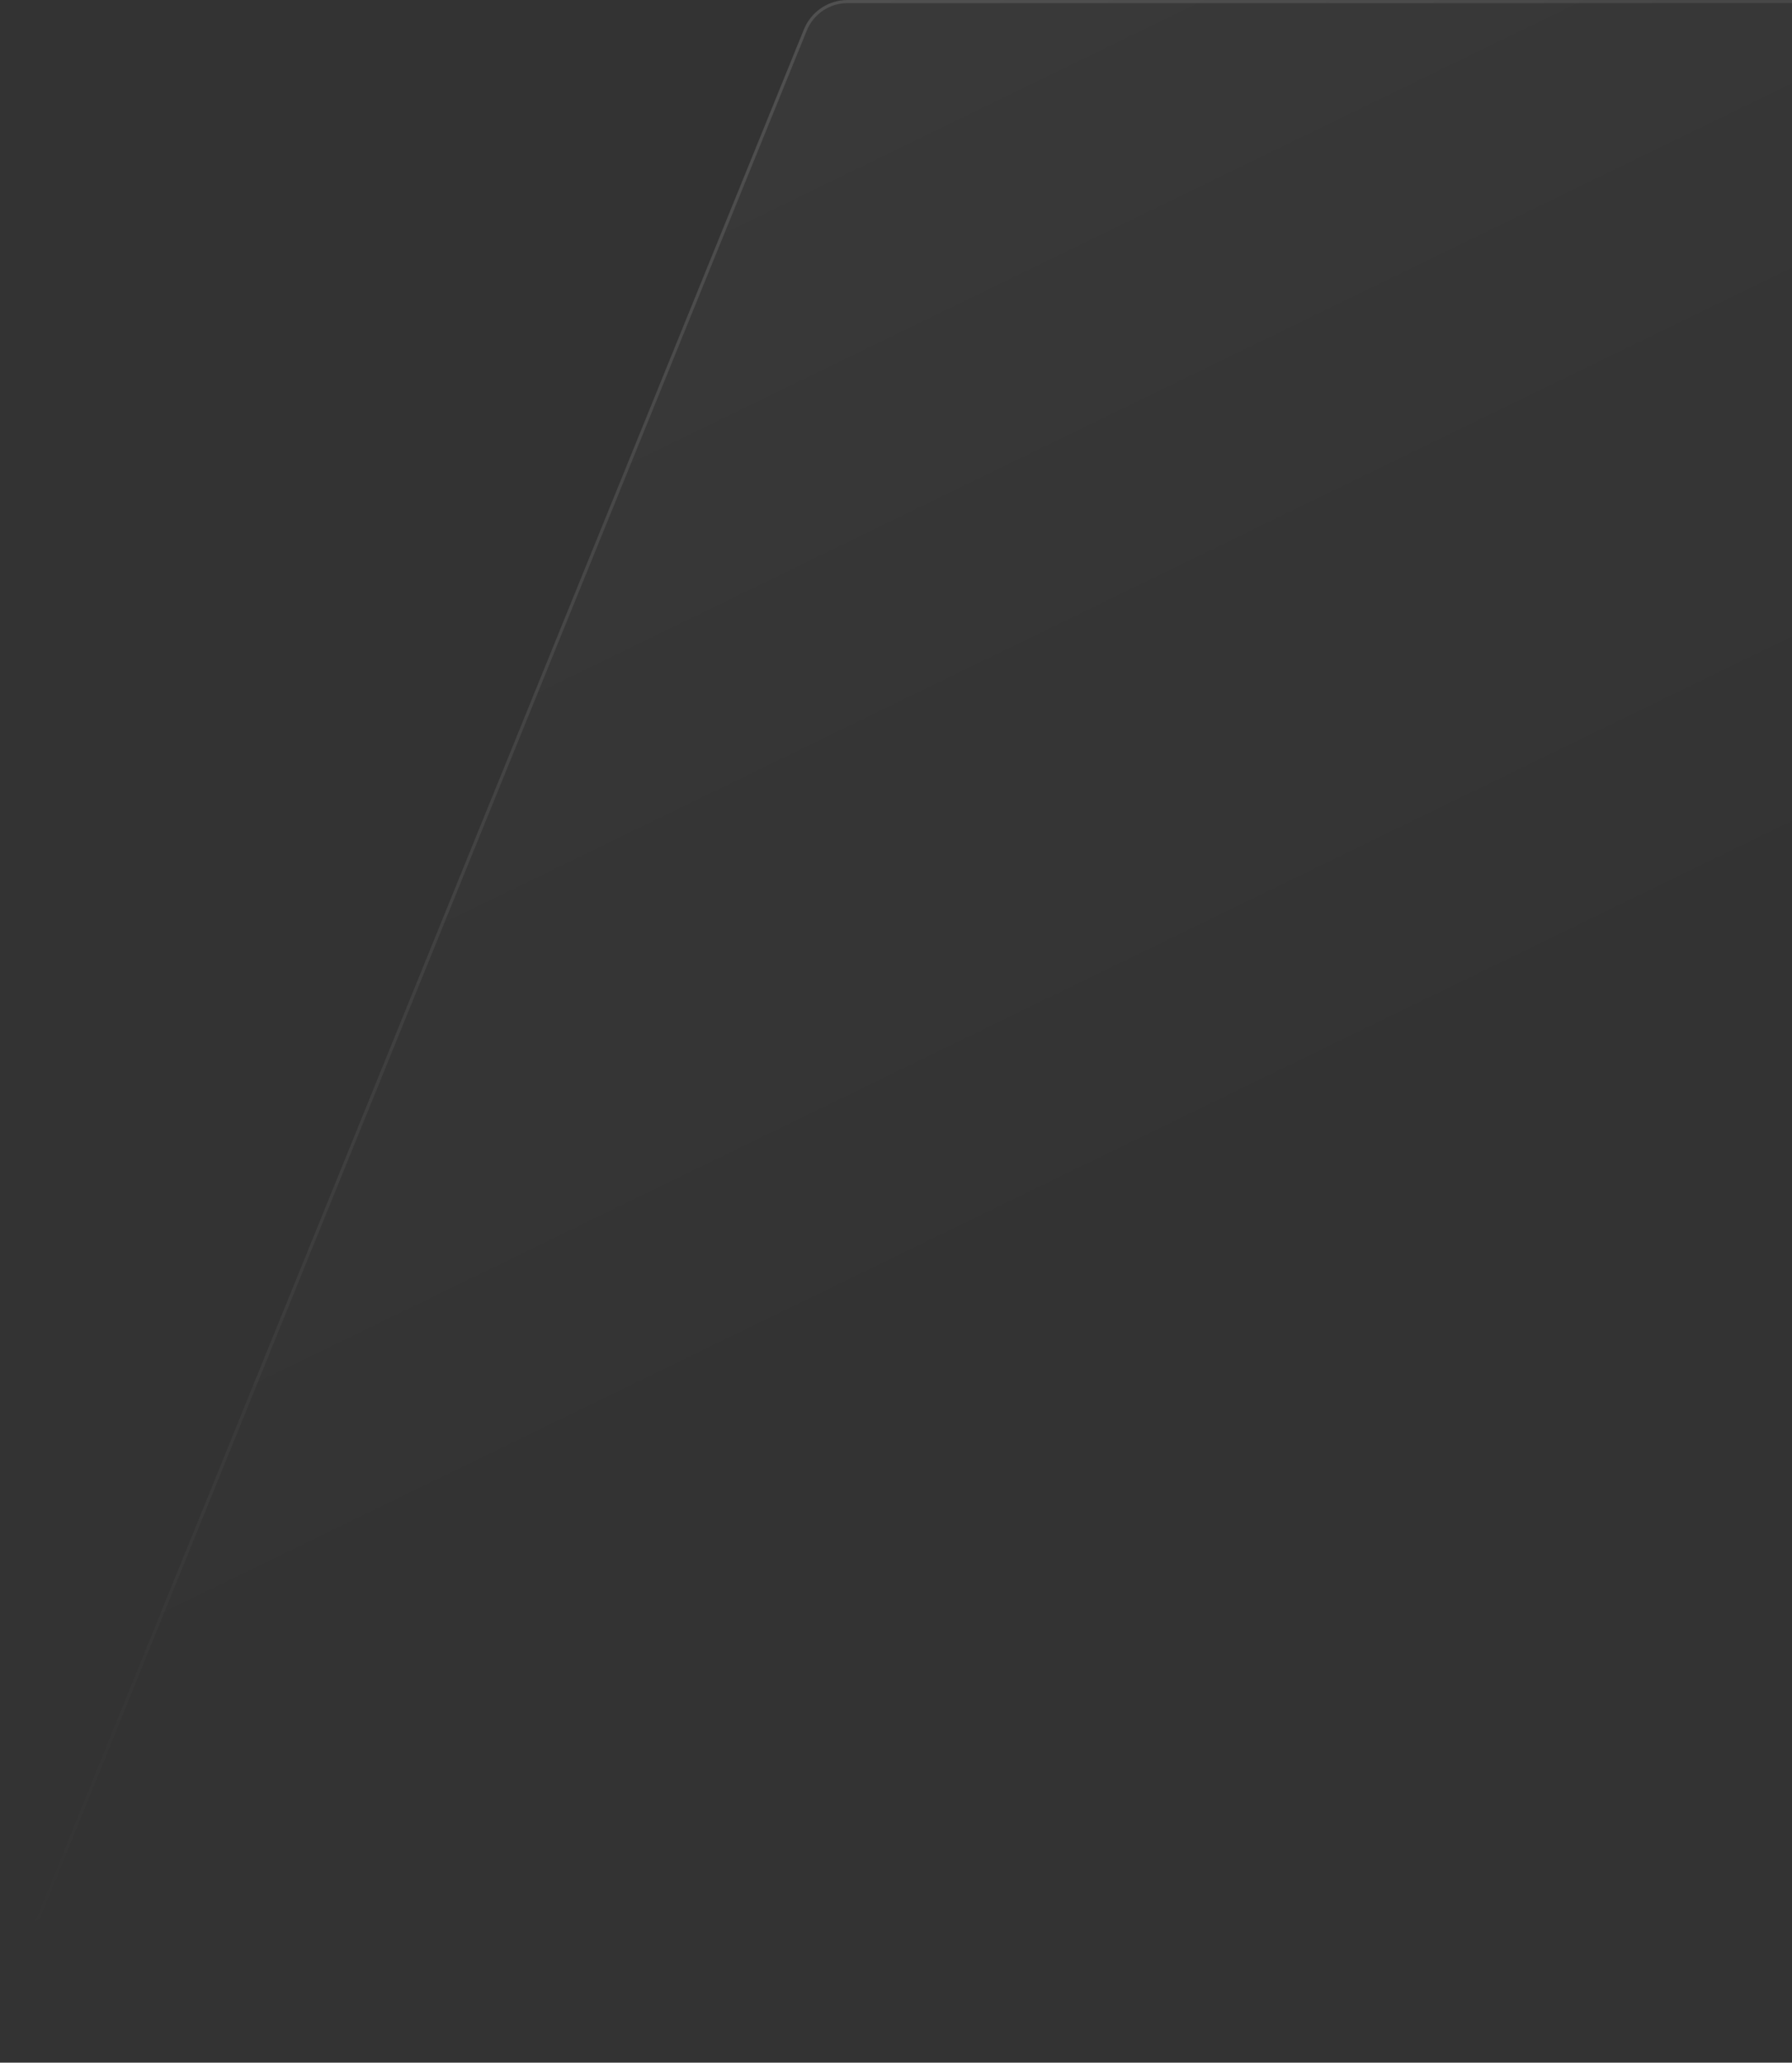 <svg width="571" height="657" viewBox="0 0 571 657" fill="none" xmlns="http://www.w3.org/2000/svg">
  <rect x="0" y="0" width="571" height="657" fill="#333333" stroke="none"/>
  <path d="M256.154 9.354C258.452 3.699 263.947 0 270.051 0H729C737.284 0 744 6.716 744 15V642C744 650.284 737.284 657 729 657H15.286C4.639 657 -2.619 646.217 1.389 636.353L256.154 9.354Z" fill="url(#paint0_linear_4730_700)" fill-opacity="0.05"/>
  <path d="M270.051 0.5H729C737.008 0.5 743.5 6.992 743.5 15V642C743.5 650.008 737.008 656.5 729 656.5H15.286C4.994 656.5 -2.022 646.077 1.853 636.542L256.617 9.542C258.838 4.076 264.15 0.5 270.051 0.5Z" stroke="url(#paint1_linear_4730_700)" stroke-opacity="0.12"/>
  <defs>
    <clipPath id="bgblur_0_4730_700_clip_path" transform="translate(60.529 60.8)"><path d="M256.154 9.354C258.452 3.699 263.947 0 270.051 0H729C737.284 0 744 6.716 744 15V642C744 650.284 737.284 657 729 657H15.286C4.639 657 -2.619 646.217 1.389 636.353L256.154 9.354Z"/>
    </clipPath><linearGradient id="paint0_linear_4730_700" x1="184.279" y1="-94.265" x2="409.433" y2="369.293" gradientUnits="userSpaceOnUse">
    <stop stop-color="white" stop-opacity="0.765"/>
    <stop offset="1" stop-color="white" stop-opacity="0"/>
  </linearGradient>
    <linearGradient id="paint1_linear_4730_700" x1="336.297" y1="-60.701" x2="542.778" y2="358.906" gradientUnits="userSpaceOnUse">
      <stop stop-color="white"/>
      <stop offset="1" stop-color="white" stop-opacity="0"/>
    </linearGradient>
  </defs>
</svg>
